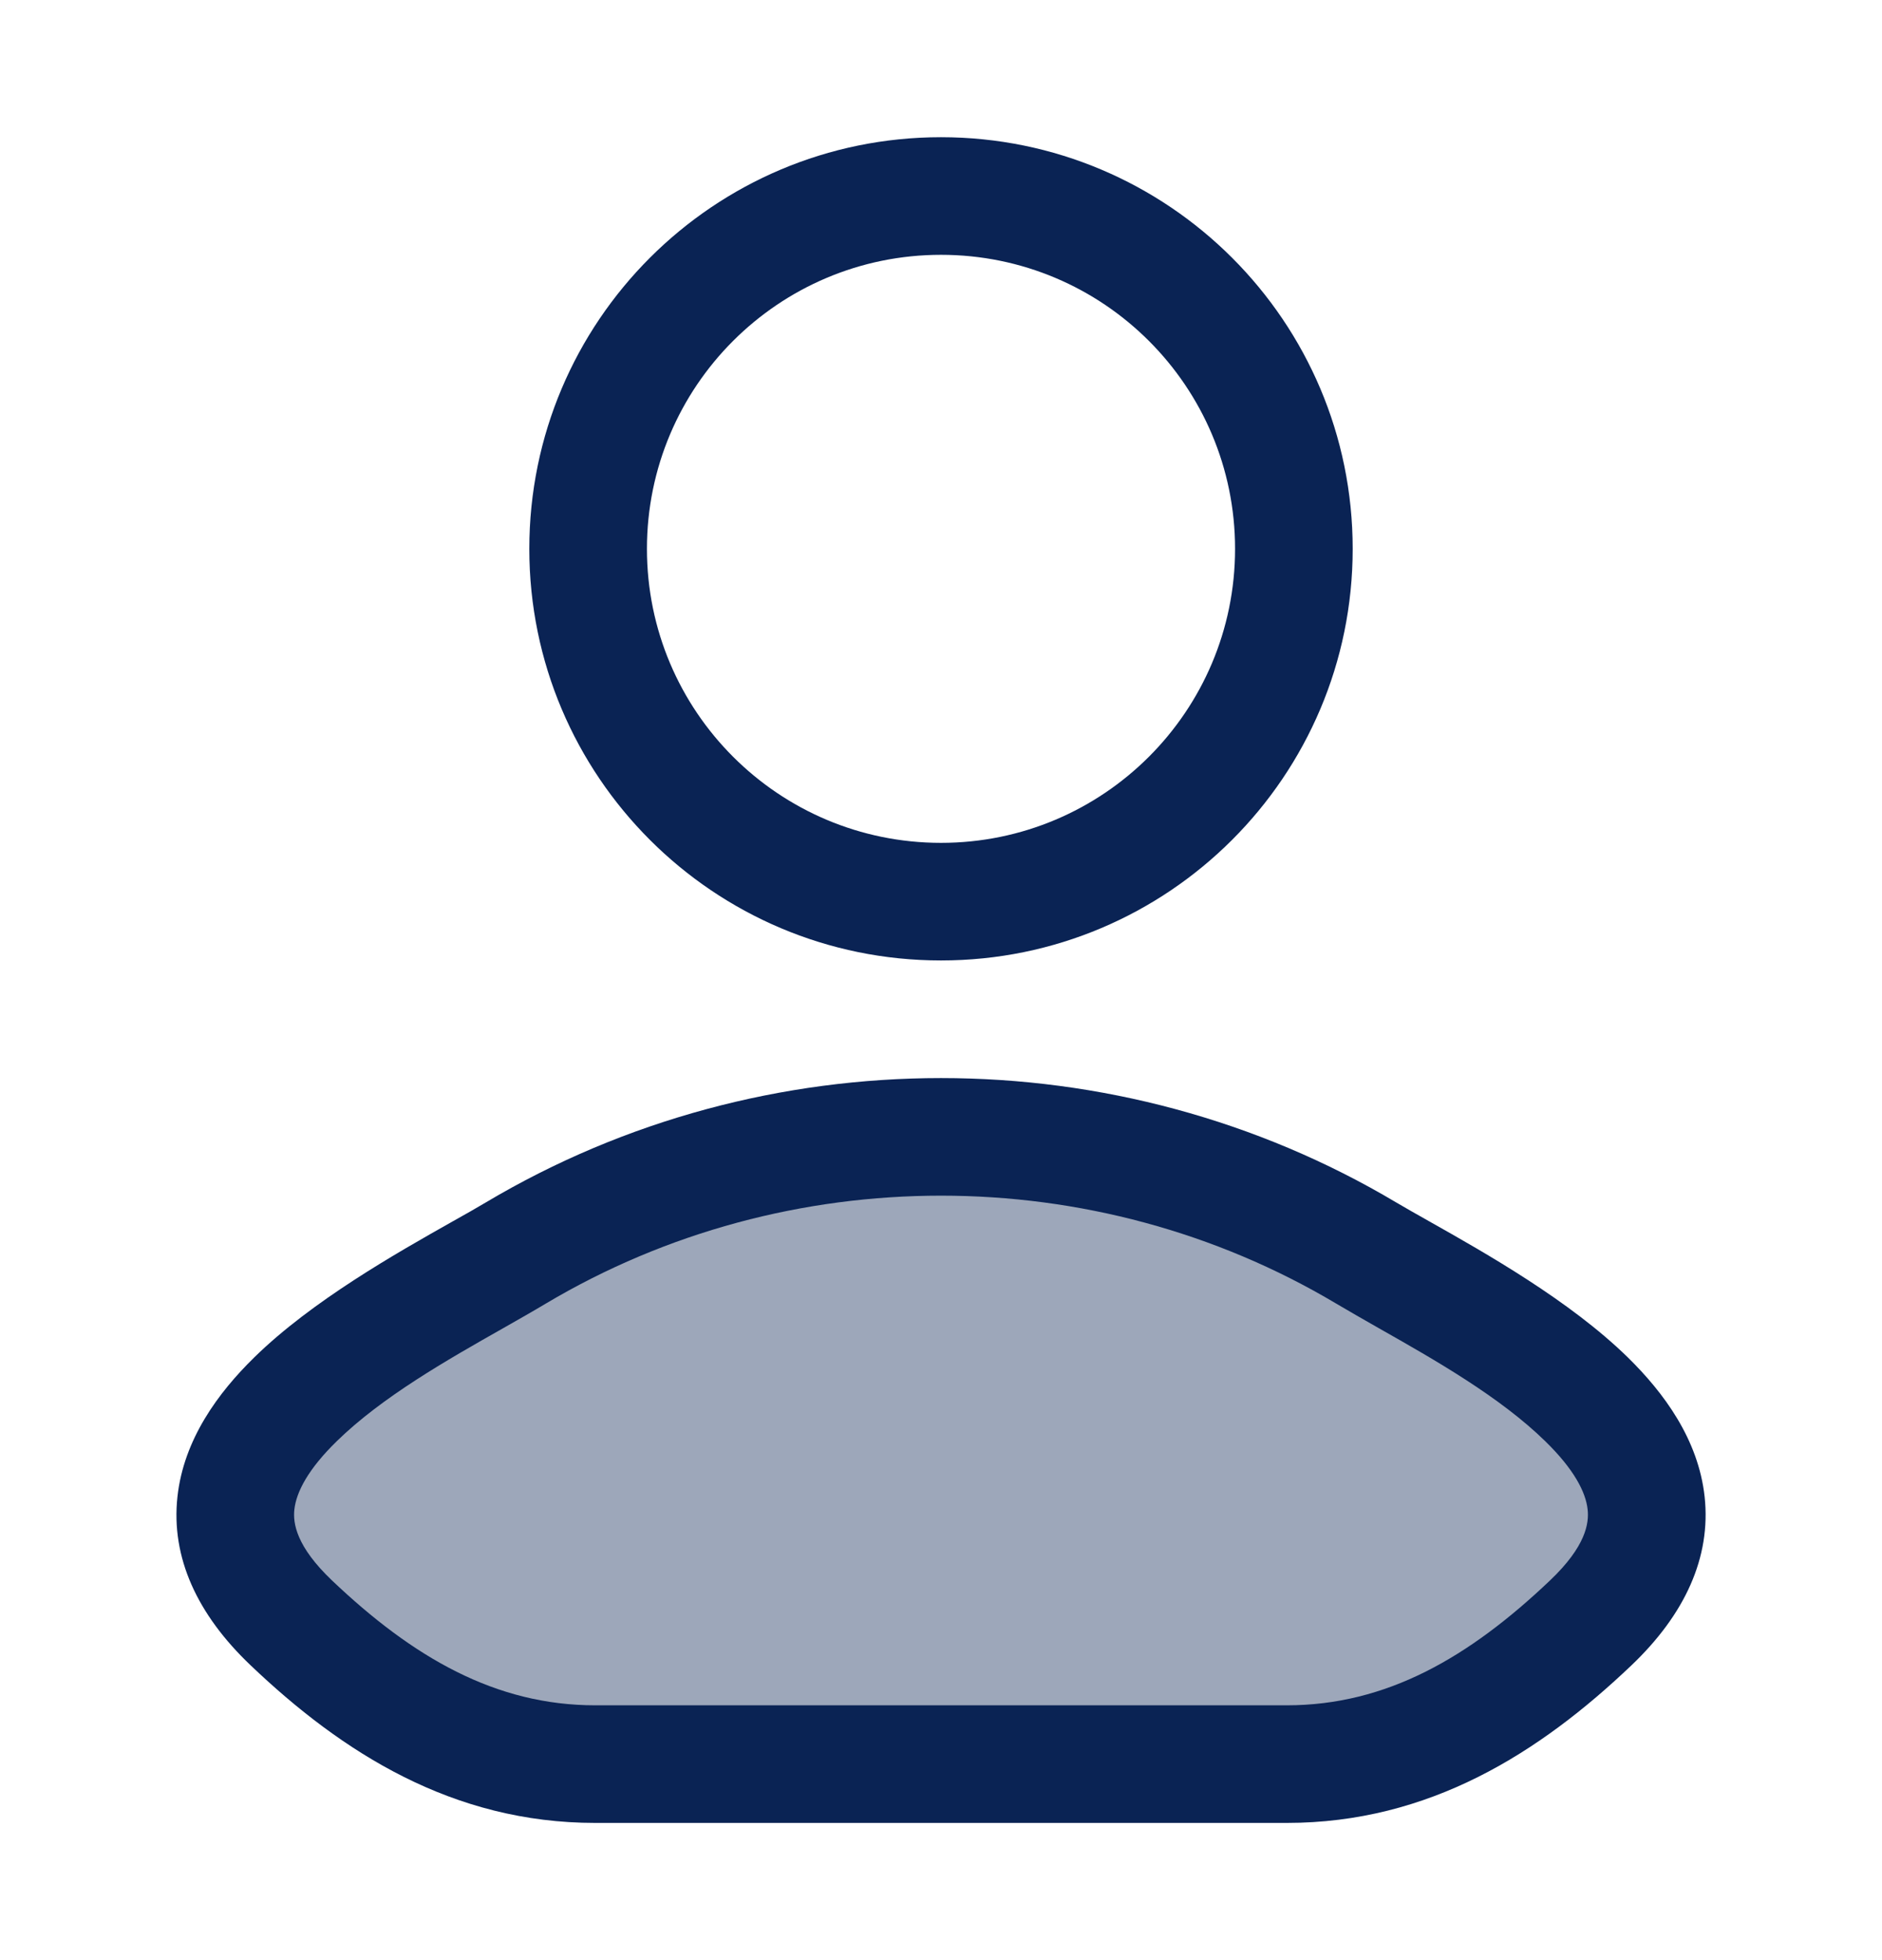 <svg width="24" height="25" viewBox="0 0 24 25" fill="none" xmlns="http://www.w3.org/2000/svg">
<path opacity="0.4" d="M6.578 15.982C5.163 16.824 1.453 18.544 3.713 20.697C4.816 21.748 6.045 22.5 7.591 22.5H16.409C17.954 22.5 19.184 21.748 20.287 20.697C22.547 18.544 18.837 16.824 17.422 15.982C14.105 14.006 9.895 14.006 6.578 15.982Z" fill="#0A2354"/>
<path fill-rule="evenodd" clip-rule="evenodd" d="M12 1.75C9.101 1.75 6.75 4.101 6.75 7C6.75 9.899 9.101 12.25 12 12.25C14.899 12.25 17.25 9.899 17.25 7C17.25 4.101 14.899 1.75 12 1.75ZM8.25 7C8.25 4.929 9.929 3.25 12 3.25C14.071 3.25 15.75 4.929 15.75 7C15.75 9.071 14.071 10.75 12 10.75C9.929 10.75 8.25 9.071 8.25 7Z" fill="#0A2354"/>
<path fill-rule="evenodd" clip-rule="evenodd" d="M18.229 15.579C18.066 15.487 17.923 15.406 17.806 15.337C14.252 13.221 9.748 13.221 6.194 15.337C6.078 15.406 5.934 15.488 5.771 15.579C5.059 15.981 3.981 16.589 3.243 17.312C2.781 17.764 2.343 18.359 2.263 19.089C2.178 19.865 2.516 20.593 3.196 21.24C4.367 22.356 5.773 23.25 7.591 23.25H16.409C18.228 23.25 19.633 22.356 20.805 21.24C21.484 20.593 21.822 19.865 21.738 19.089C21.658 18.359 21.219 17.764 20.758 17.312C20.019 16.589 18.942 15.981 18.229 15.579ZM6.961 16.626C10.043 14.791 13.958 14.791 17.039 16.626C17.207 16.726 17.391 16.83 17.583 16.94C18.296 17.344 19.128 17.816 19.708 18.384C20.068 18.736 20.222 19.027 20.246 19.252C20.266 19.43 20.221 19.724 19.77 20.154C18.734 21.14 17.682 21.75 16.409 21.75H7.591C6.319 21.75 5.266 21.14 4.23 20.154C3.78 19.724 3.734 19.43 3.754 19.252C3.779 19.027 3.932 18.736 4.292 18.384C4.872 17.816 5.704 17.344 6.417 16.94C6.61 16.83 6.794 16.726 6.961 16.626Z" fill="#0A2354"/>
</svg>
